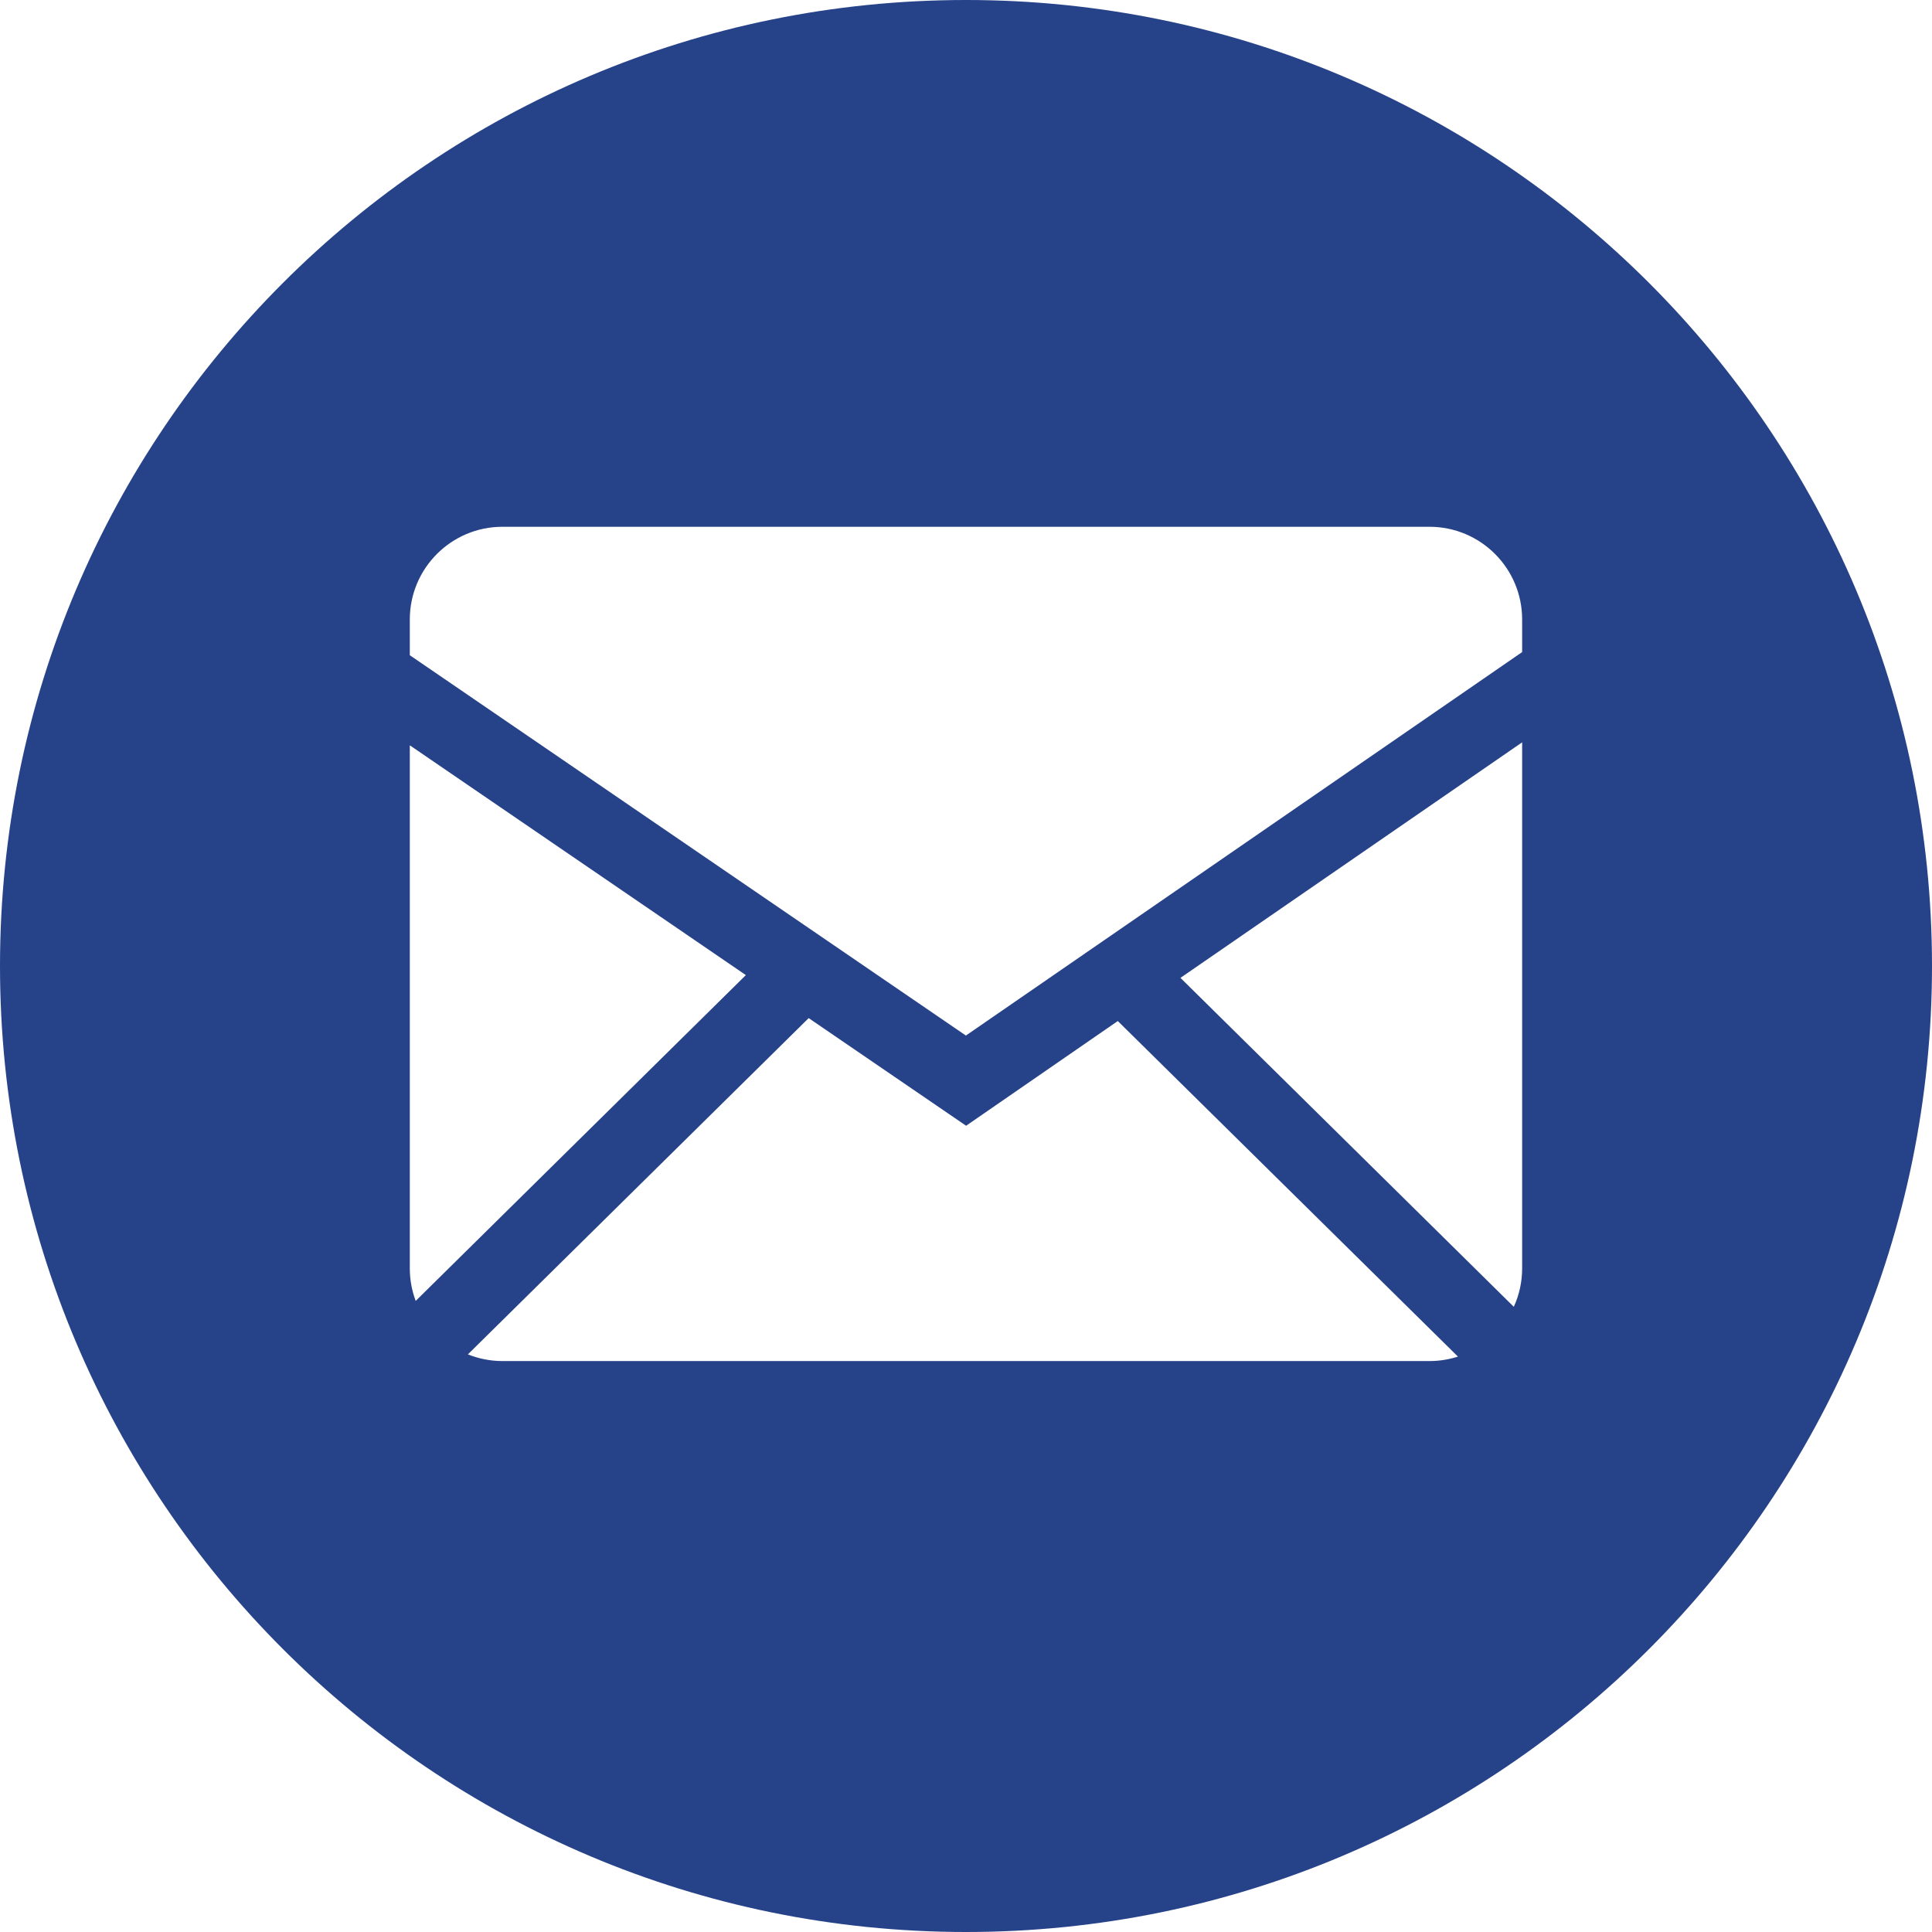 <?xml version="1.0" encoding="UTF-8"?> <svg xmlns="http://www.w3.org/2000/svg" width="35" height="35" viewBox="0 0 35 35" fill="none"> <path fill-rule="evenodd" clip-rule="evenodd" d="M17.5 35C27.165 35 35 27.165 35 17.5C35 7.835 27.165 0 17.5 0C7.835 0 0 7.835 0 17.5C0 27.165 7.835 35 17.5 35ZM17.502 20.394L14.65 18.444L8.476 24.536C8.67 24.613 8.882 24.657 9.103 24.657H25.896C26.076 24.657 26.249 24.628 26.412 24.576L20.25 18.497L17.502 20.394ZM27.575 22.977V13.448L21.385 17.715L27.424 23.674C27.521 23.462 27.575 23.226 27.575 22.977ZM13.512 17.665L7.424 13.502V22.977C7.424 23.179 7.46 23.379 7.531 23.567L13.512 17.665ZM27.575 11.223C27.575 10.295 26.823 9.543 25.896 9.543H9.103C8.175 9.543 7.424 10.296 7.424 11.223V11.87L17.498 18.76L27.575 11.813V11.223Z" fill="#264289"></path> </svg> 